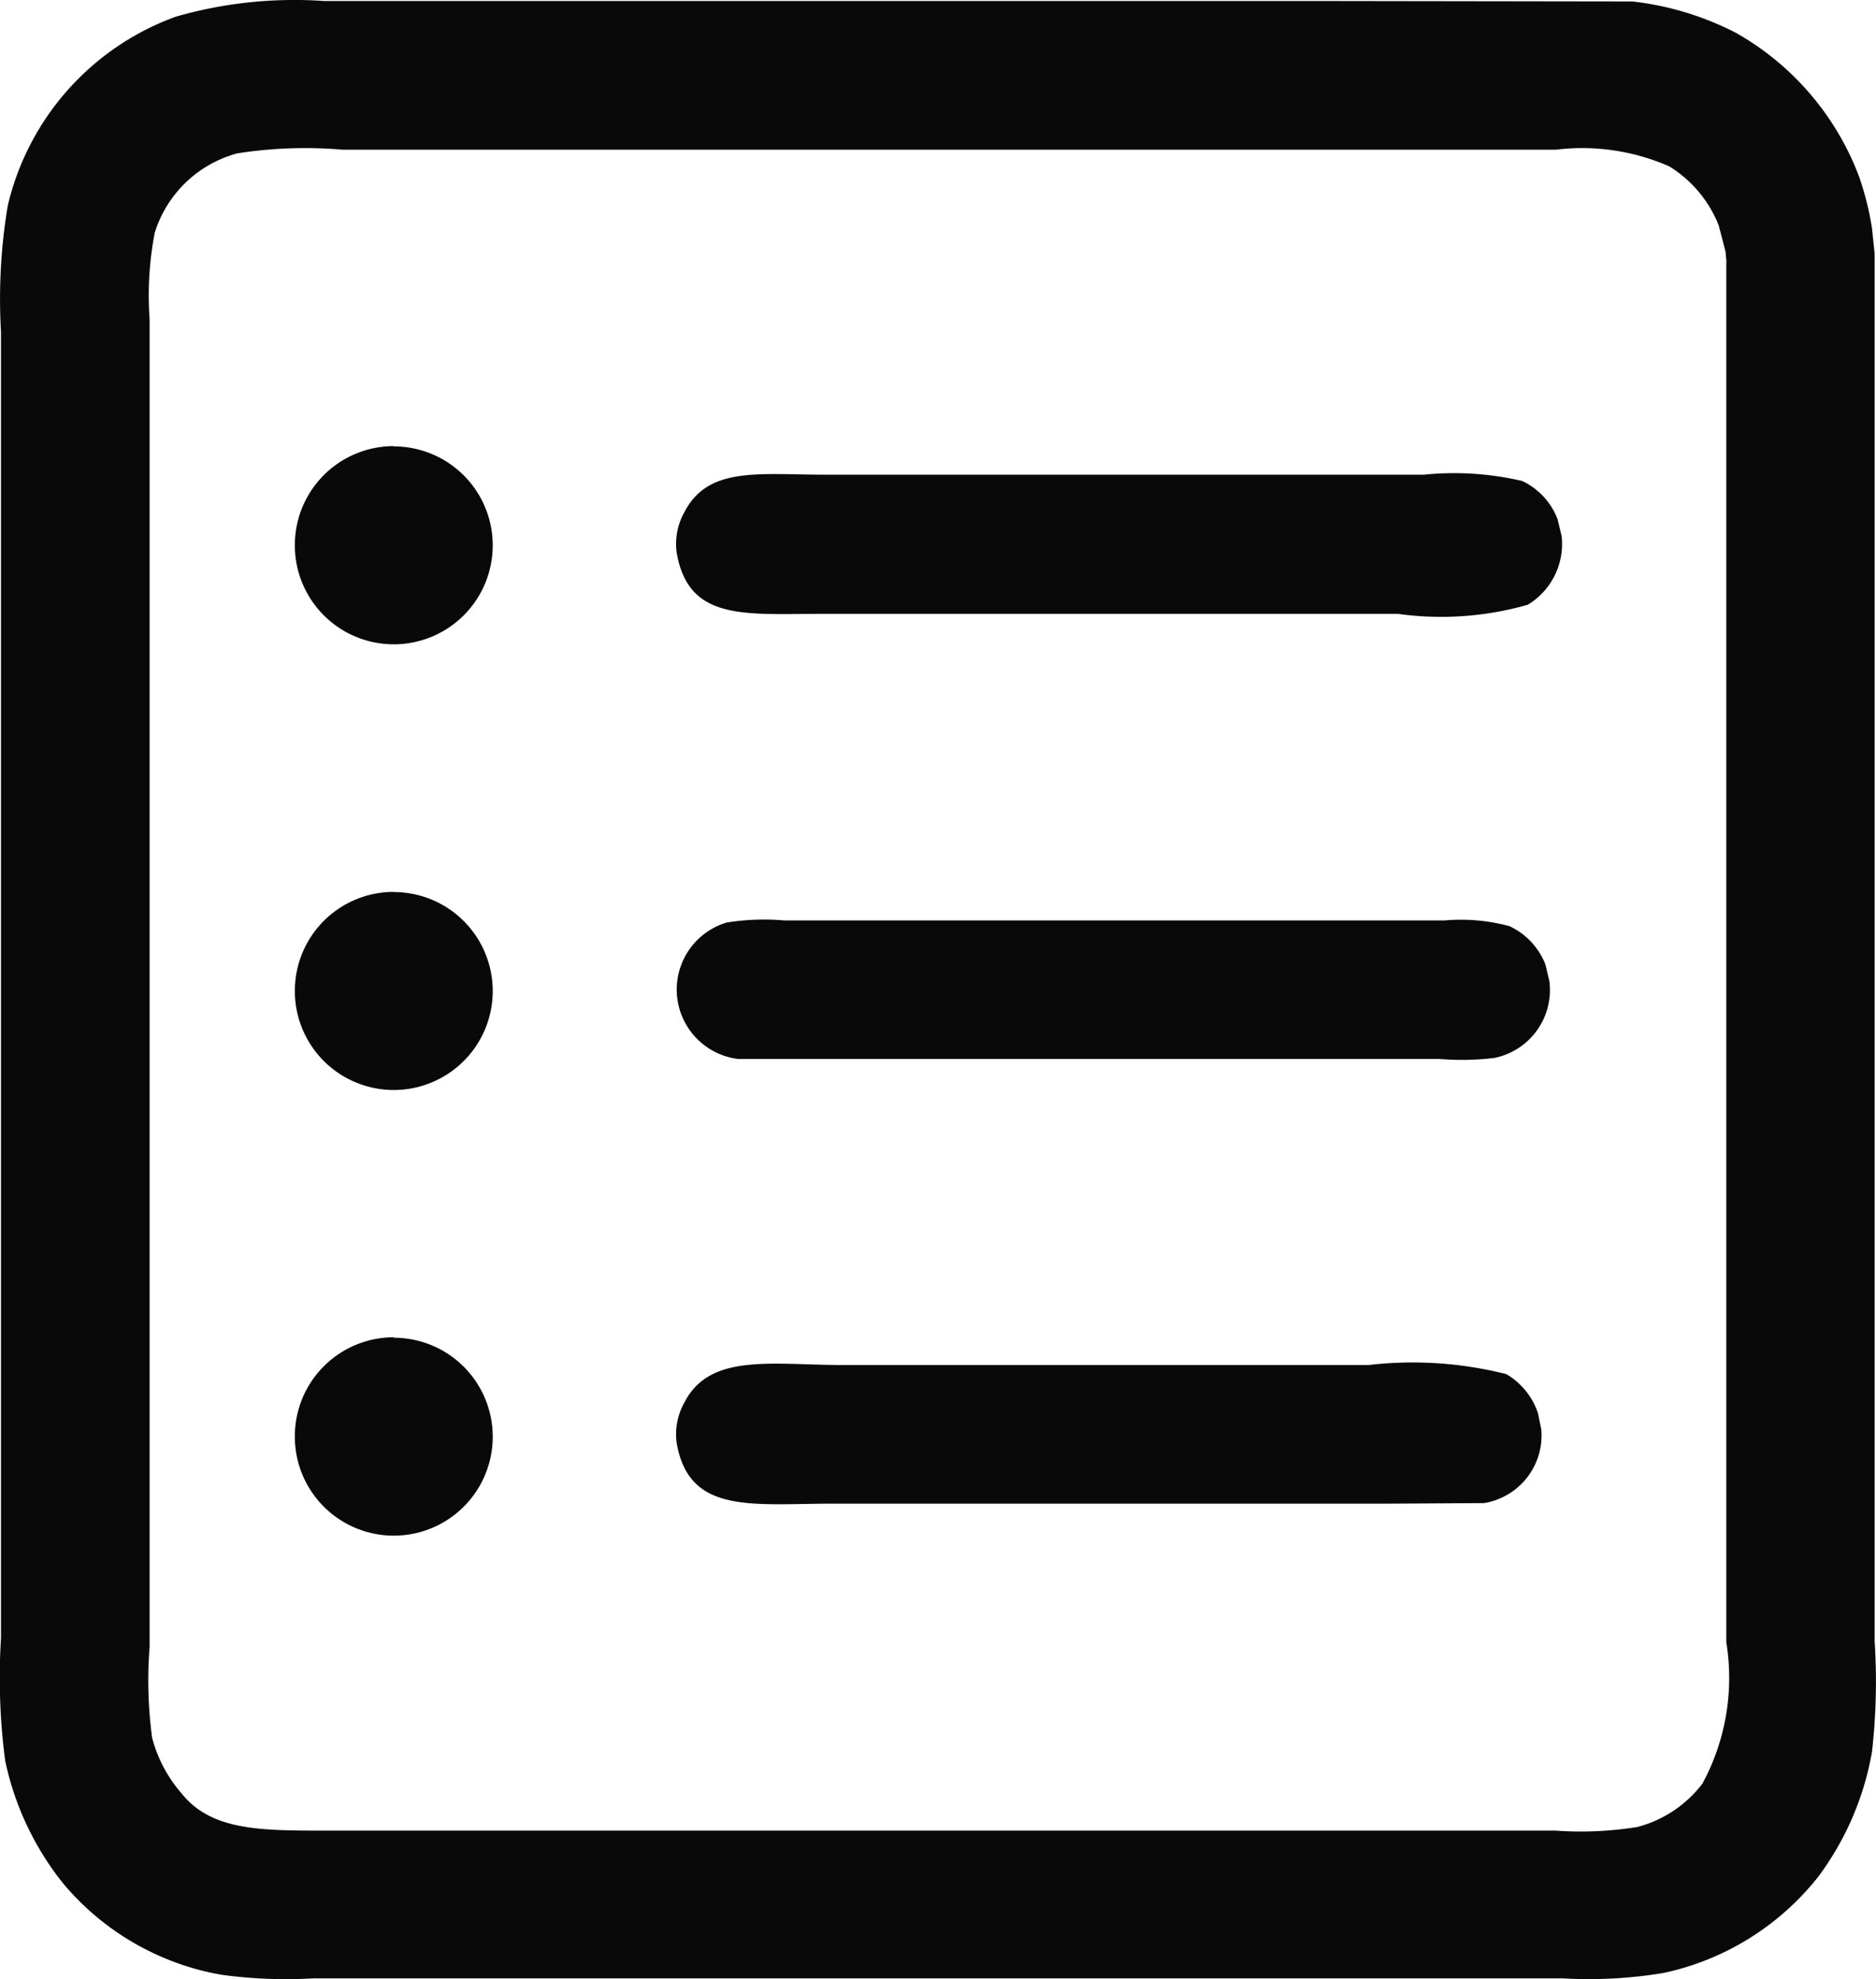 <svg xmlns="http://www.w3.org/2000/svg" width="20.628" height="21.762" viewBox="0 0 20.628 21.762"><defs><style>.a{fill:#090909;}</style></defs><path class="a" d="M47.956,2.8V18.052a6.869,6.869,0,0,1-.029,1.215,3.225,3.225,0,0,1-.588,1.37A2.953,2.953,0,0,1,45.63,21.7a5.034,5.034,0,0,1-1.114.058H30.8a5.25,5.25,0,0,1-1.028-.04,2.93,2.93,0,0,1-1.732-1,3.219,3.219,0,0,1-.64-1.353,7,7,0,0,1-.046-1.347V3.657a6.243,6.243,0,0,1,.074-1.387A2.921,2.921,0,0,1,29.277.19,4.714,4.714,0,0,1,30.905.018H41.881l3.411.005a3.29,3.29,0,0,1,1.137.344,3.051,3.051,0,0,1,1.36,1.593,3.292,3.292,0,0,1,.137.55c.011.1.02.191.03.287Zm-1.629.091-.011-.12-.075-.287a1.338,1.338,0,0,0-.544-.648,2.376,2.376,0,0,0-1.246-.183H31.113a4.837,4.837,0,0,0-1.16.04,1.306,1.306,0,0,0-.908.871,3.633,3.633,0,0,0-.057.951v14.6a4.723,4.723,0,0,0,.028,1,1.524,1.524,0,0,0,.326.613c.335.416.89.406,1.64.406H44.448a3.9,3.9,0,0,0,.9-.04,1.322,1.322,0,0,0,.714-.476,2.441,2.441,0,0,0,.263-1.554V2.889Zm-1.948,7.9a.762.762,0,0,1-.606.848,3,3,0,0,1-.6.011H35.459a.769.769,0,0,1-.126-1.5,2.594,2.594,0,0,1,.635-.023h7.259a2.041,2.041,0,0,1,.714.063.779.779,0,0,1,.394.418Zm-.088,4.934a.755.755,0,0,1-.629.808l-1.028.006H36.509c-.9,0-1.591.122-1.726-.67a.712.712,0,0,1,.085-.441c.281-.549.957-.413,1.749-.413h5.775a4.2,4.2,0,0,1,1.514.1.789.789,0,0,1,.348.429ZM44.514,5.9a.78.78,0,0,1-.372.756,3.454,3.454,0,0,1-1.428.1H36.4c-.867,0-1.488.085-1.617-.676a.712.712,0,0,1,.085-.441c.261-.506.809-.413,1.549-.413H43a3.293,3.293,0,0,1,1.08.069.769.769,0,0,1,.389.418ZM31.673,4.915A1.088,1.088,0,1,1,30.585,6a1.088,1.088,0,0,1,1.088-1.088Zm0,4.9A1.088,1.088,0,1,1,30.585,10.9,1.088,1.088,0,0,1,31.673,9.813Zm0,4.9A1.088,1.088,0,1,1,30.585,15.8,1.088,1.088,0,0,1,31.673,14.71Z" transform="translate(-27.343 -0.007)"/></svg>
